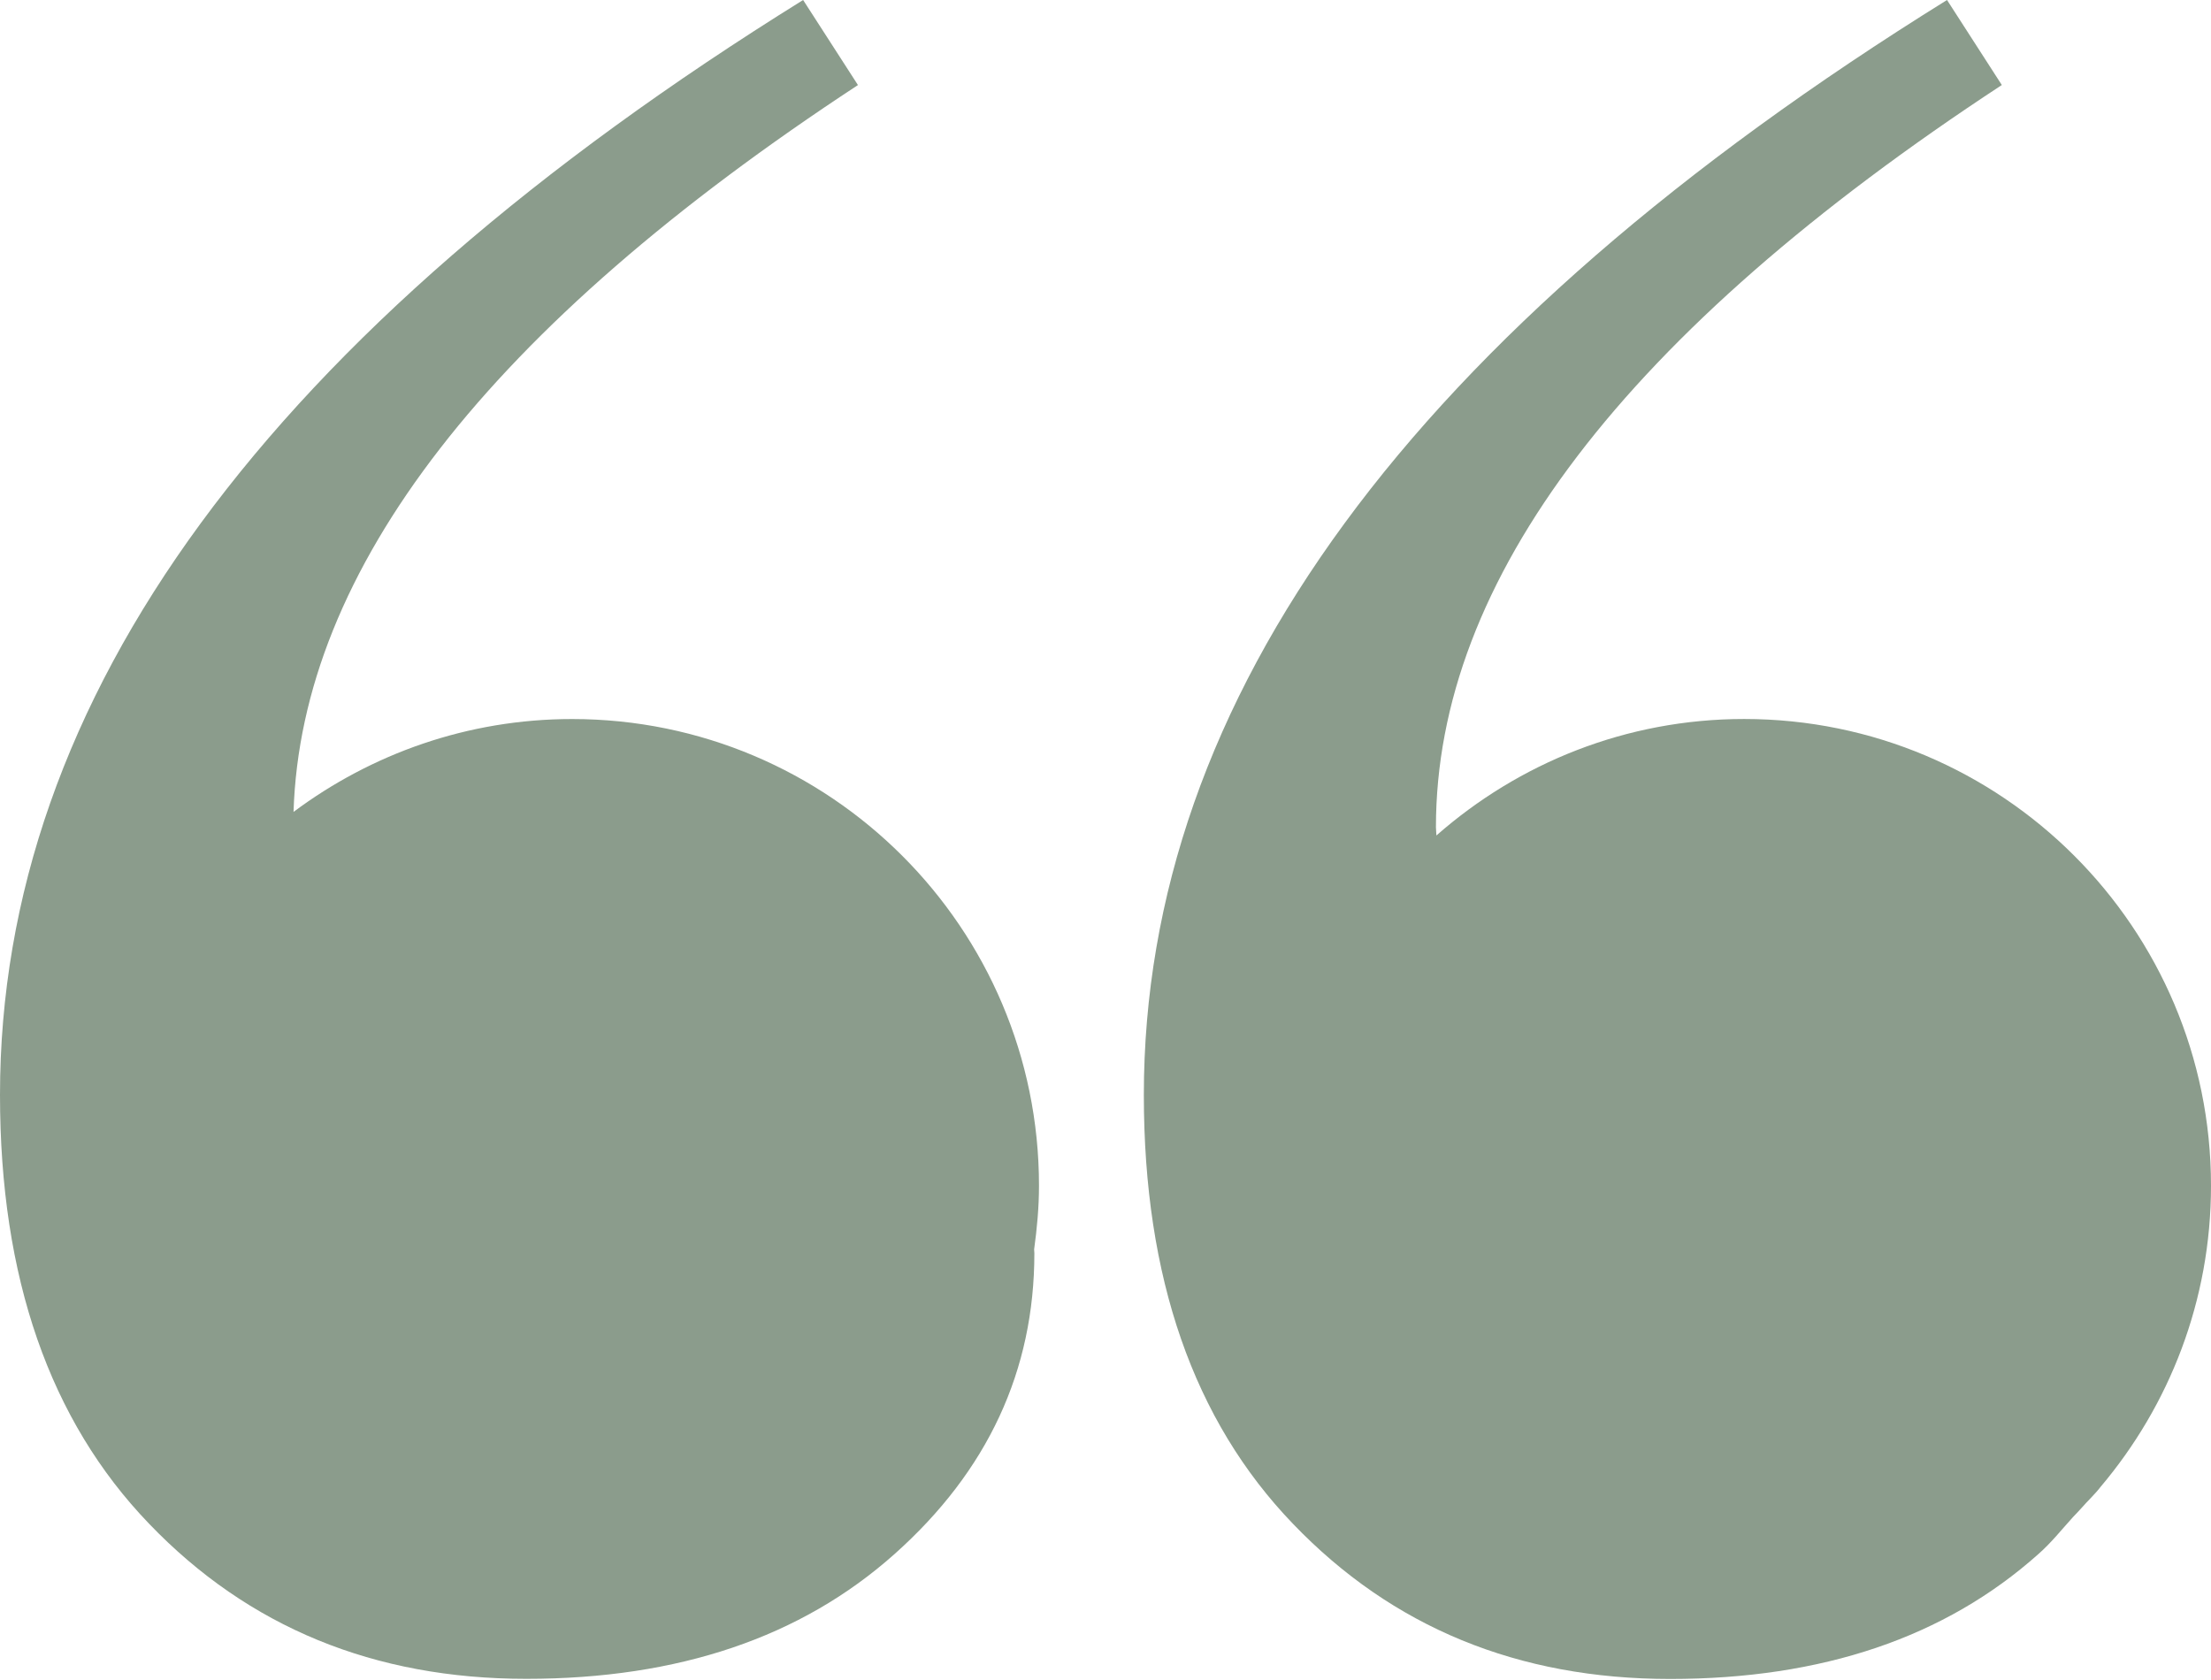 <?xml version="1.0" encoding="UTF-8" standalone="no"?><svg xmlns="http://www.w3.org/2000/svg" xmlns:xlink="http://www.w3.org/1999/xlink" fill="#000000" height="76" preserveAspectRatio="xMidYMid meet" version="1" viewBox="0.0 0.0 100.0 76.0" width="100" zoomAndPan="magnify"><g fill="#8b9c8c" id="change1_1"><path d="M25.877,32.528c-4.73,0-9.083,1.576-12.601,4.201c0.346-10.957,8.816-21.918,25.528-32.881L36.324,0 C12.109,15.045,0,31.557,0,49.533c0,8.255,2.246,14.724,6.742,19.397c4.493,4.682,10.182,7.017,17.061,7.017 c6.883,0,12.429-1.878,16.65-5.64c4.218-3.757,6.33-8.302,6.33-13.619c0-0.06-0.011-0.104-0.011-0.168 c0.129-0.943,0.22-1.896,0.22-2.881C46.992,41.983,37.535,32.528,25.877,32.528z" fill="inherit"/><path d="M94.146,68.216c0.273-0.316,0.604-0.617,0.855-0.947C98.111,63.59,100,58.841,100,53.64 c0-11.656-9.455-21.114-21.113-21.114c-5.34,0-10.201,1.998-13.921,5.27c0-0.13-0.021-0.24-0.021-0.374 c0-11.189,8.529-22.384,25.594-33.576L88.061,0C63.843,15.045,51.734,31.557,51.734,49.537c0,8.255,2.246,14.723,6.744,19.396 c4.492,4.682,10.18,7.02,17.059,7.02s12.432-1.881,16.65-5.645c0.597-0.525,1.06-1.115,1.571-1.678 C93.893,68.496,94.014,68.356,94.146,68.216z" fill="inherit"/></g></svg>
